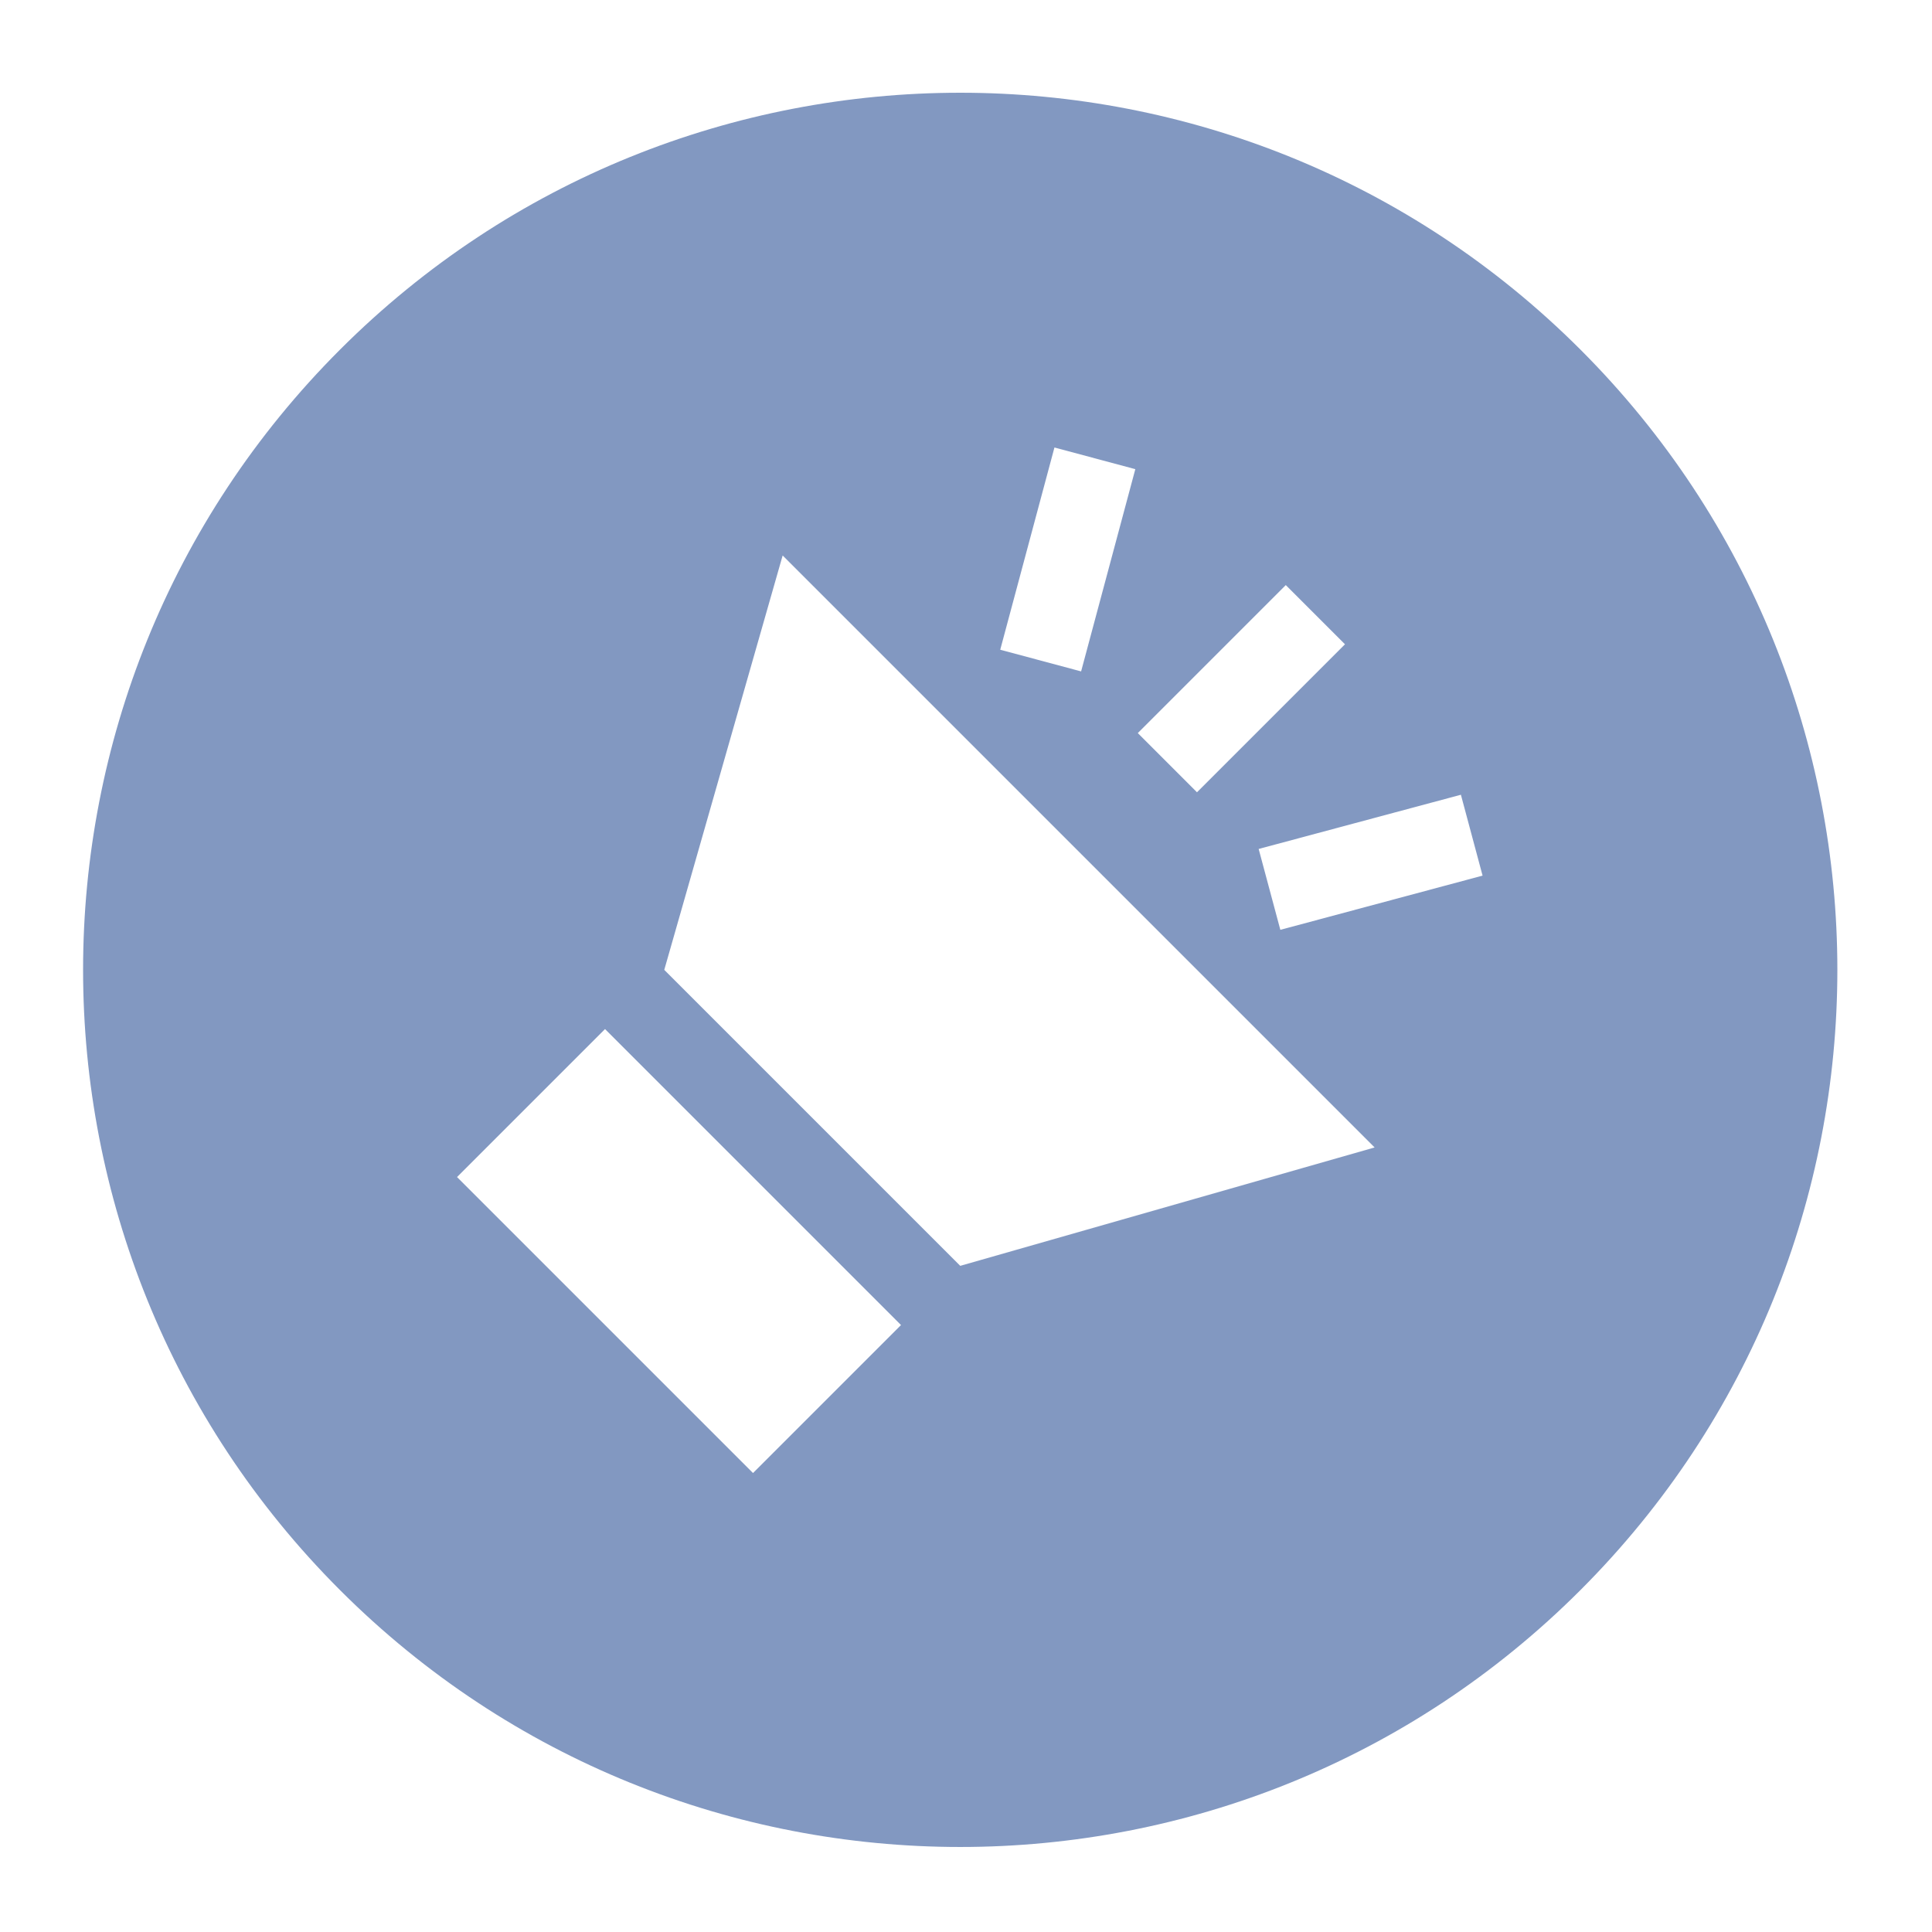 <?xml version="1.0" encoding="UTF-8"?>
<svg xmlns="http://www.w3.org/2000/svg" viewBox="0 0 500 500">
  <g id="a">
    <rect width="500" height="500" style="fill:none;"></rect>
  </g>
  <g id="b">
    <path d="m87.99,90.49C-.66,179.14-.66,322.86,87.99,411.51c88.65,88.65,232.38,88.65,321.03,0,88.65-88.65,88.65-232.38,0-321.03C320.36,1.84,176.64,1.84,87.99,90.49Zm184.9,25.32l20.93,5.61-14.03,52.34-20.93-5.61,14.03-52.34Zm-39.71,227.11l-38.3,38.3-76.6-76.6,38.3-38.3,76.6,76.6Zm122.57-45.96l-107.24,30.64-76.6-76.6,30.64-107.24,153.21,153.21Zm27.94-70.35l-52.34,14.03-5.61-20.93,52.34-14.03,5.61,20.93Zm-35.61-59.87l-38.3,38.3-15.32-15.32,38.3-38.3,15.32,15.32Z" style="fill:#8298c1;"></path>
  </g>
</svg>

